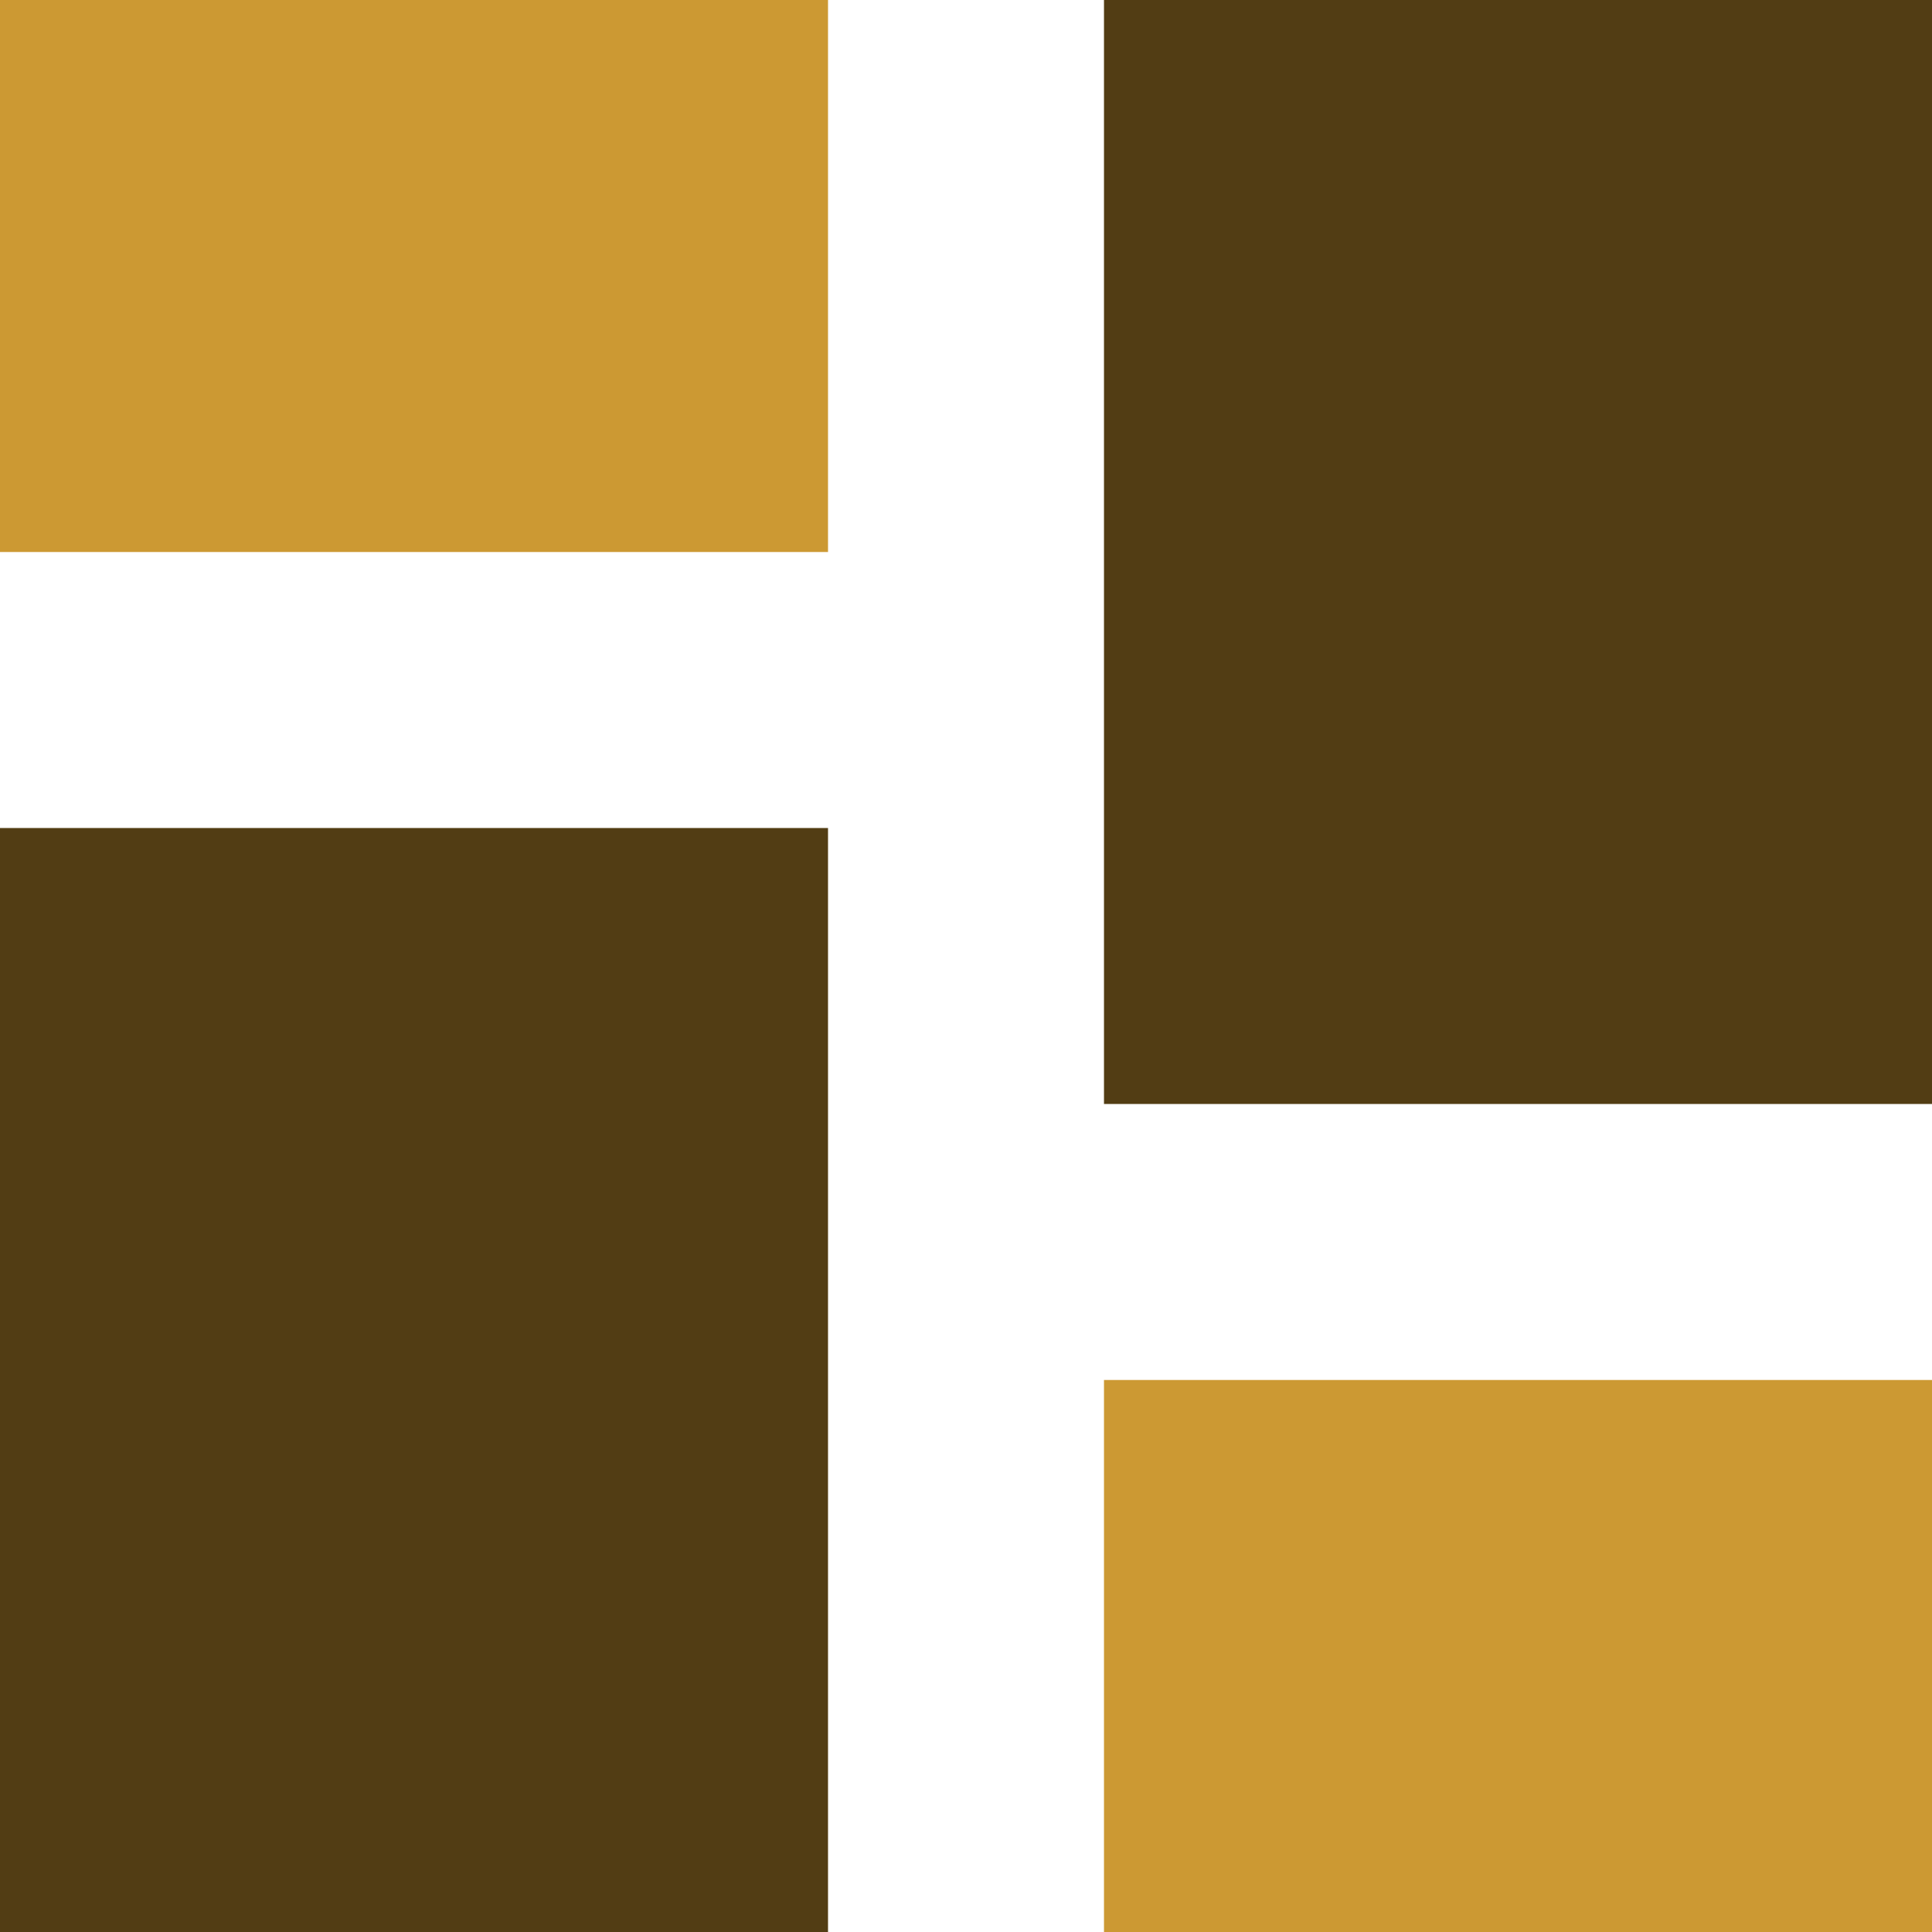 <?xml version="1.0" encoding="UTF-8"?>
<!DOCTYPE svg PUBLIC "-//W3C//DTD SVG 1.1//EN" "http://www.w3.org/Graphics/SVG/1.1/DTD/svg11.dtd">
<!-- Creator: CorelDRAW -->
<svg xmlns="http://www.w3.org/2000/svg" xml:space="preserve" width="0.5in" height="0.5in" version="1.1" style="shape-rendering:geometricPrecision; text-rendering:geometricPrecision; image-rendering:optimizeQuality; fill-rule:evenodd; clip-rule:evenodd"
viewBox="0 0 500 500"
 xmlns:xlink="http://www.w3.org/1999/xlink"
 xmlns:xodm="http://www.corel.com/coreldraw/odm/2003">
 <defs>
  <style type="text/css">
   <![CDATA[
    .fil1 {fill:#523D14;fill-rule:nonzero}
    .fil0 {fill:#CC9933;fill-rule:nonzero}
   ]]>
  </style>
 </defs>
 <g id="Layer_x0020_1">
  <polygon class="fil0" points="214.29,0 -0,0 -0,142.86 214.29,142.86 "/>
  <polygon class="fil1" points="214.29,214.29 -0,214.29 -0,500 214.29,500 "/>
  <polygon class="fil1" points="285.71,0 500,0 500,285.71 285.71,285.71 "/>
  <polygon class="fil0" points="500,357.14 285.71,357.14 285.71,500 500,500 "/>
 </g>
</svg>